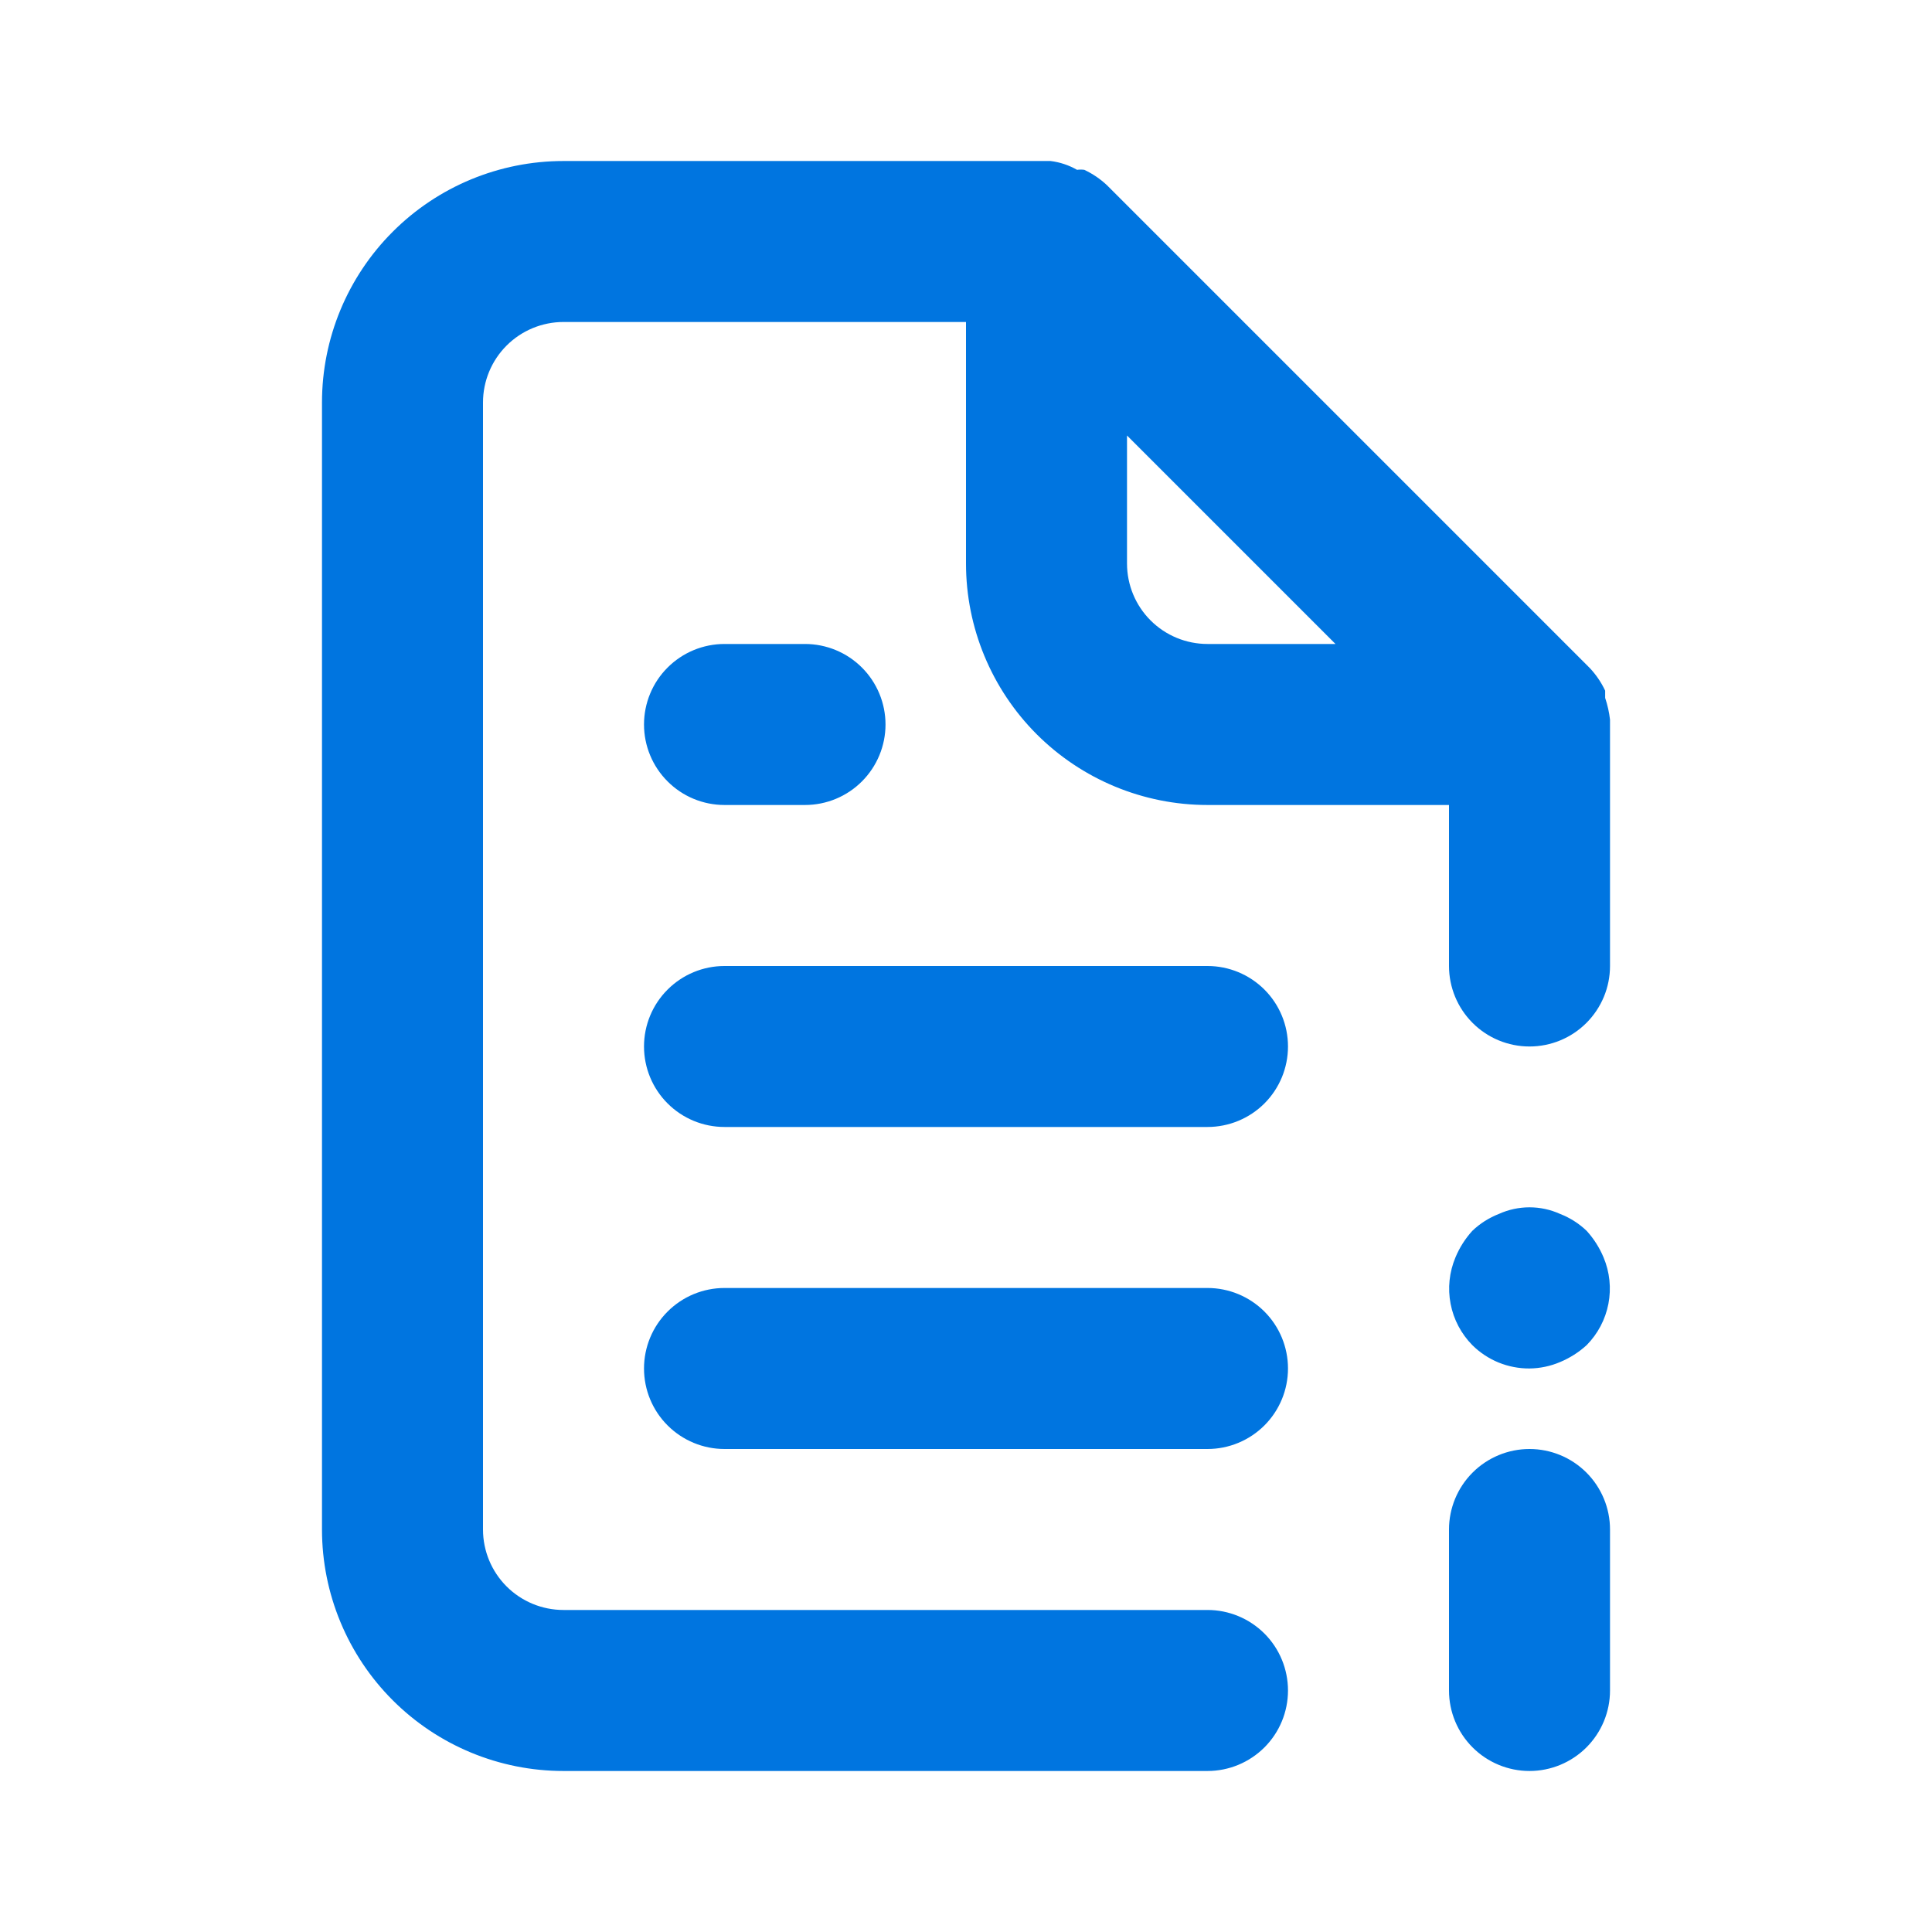 <svg width="53" height="53" viewBox="0 0 53 53" fill="none" xmlns="http://www.w3.org/2000/svg">
<path d="M33.125 35.333H19.875C19.289 35.333 18.728 35.566 18.314 35.98C17.899 36.394 17.667 36.956 17.667 37.541C17.667 38.127 17.899 38.689 18.314 39.103C18.728 39.517 19.289 39.75 19.875 39.75H33.125C33.711 39.75 34.272 39.517 34.687 39.103C35.101 38.689 35.333 38.127 35.333 37.541C35.333 36.956 35.101 36.394 34.687 35.98C34.272 35.566 33.711 35.333 33.125 35.333ZM19.875 22.083H22.083C22.669 22.083 23.231 21.851 23.645 21.436C24.059 21.022 24.292 20.46 24.292 19.875C24.292 19.289 24.059 18.727 23.645 18.313C23.231 17.899 22.669 17.666 22.083 17.666H19.875C19.289 17.666 18.728 17.899 18.314 18.313C17.899 18.727 17.667 19.289 17.667 19.875C17.667 20.46 17.899 21.022 18.314 21.436C18.728 21.851 19.289 22.083 19.875 22.083V22.083ZM33.125 26.5H19.875C19.289 26.5 18.728 26.733 18.314 27.147C17.899 27.561 17.667 28.122 17.667 28.708C17.667 29.294 17.899 29.856 18.314 30.27C18.728 30.684 19.289 30.916 19.875 30.916H33.125C33.711 30.916 34.272 30.684 34.687 30.27C35.101 29.856 35.333 29.294 35.333 28.708C35.333 28.122 35.101 27.561 34.687 27.147C34.272 26.733 33.711 26.5 33.125 26.5ZM43.526 33.765C43.316 33.564 43.069 33.407 42.797 33.301C42.534 33.182 42.248 33.12 41.958 33.12C41.669 33.12 41.383 33.182 41.119 33.301C40.848 33.407 40.6 33.564 40.39 33.765C40.195 33.98 40.038 34.226 39.927 34.494C39.758 34.896 39.711 35.339 39.794 35.768C39.876 36.196 40.084 36.59 40.39 36.901C40.597 37.106 40.842 37.268 41.111 37.378C41.38 37.487 41.668 37.543 41.958 37.541C42.247 37.538 42.532 37.478 42.797 37.365C43.065 37.253 43.312 37.096 43.526 36.901C43.833 36.59 44.04 36.196 44.123 35.768C44.205 35.339 44.159 34.896 43.99 34.494C43.878 34.226 43.721 33.98 43.526 33.765V33.765ZM44.167 19.742C44.144 19.54 44.099 19.34 44.034 19.146V18.947C43.928 18.72 43.786 18.512 43.615 18.329V18.329L30.365 5.079C30.182 4.907 29.973 4.766 29.746 4.659C29.68 4.65 29.613 4.65 29.547 4.659C29.323 4.531 29.075 4.448 28.819 4.417H15.458C13.701 4.417 12.016 5.114 10.774 6.357C9.531 7.599 8.833 9.284 8.833 11.041V41.958C8.833 43.715 9.531 45.4 10.774 46.643C12.016 47.885 13.701 48.583 15.458 48.583H33.125C33.711 48.583 34.272 48.35 34.687 47.936C35.101 47.522 35.333 46.961 35.333 46.375C35.333 45.789 35.101 45.227 34.687 44.813C34.272 44.399 33.711 44.166 33.125 44.166H15.458C14.873 44.166 14.311 43.934 13.897 43.52C13.483 43.106 13.25 42.544 13.25 41.958V11.041C13.25 10.456 13.483 9.894 13.897 9.48C14.311 9.066 14.873 8.833 15.458 8.833H26.5V15.458C26.5 17.215 27.198 18.9 28.44 20.143C29.683 21.385 31.368 22.083 33.125 22.083H39.75V26.5C39.75 27.085 39.983 27.647 40.397 28.061C40.811 28.476 41.373 28.708 41.958 28.708C42.544 28.708 43.106 28.476 43.52 28.061C43.934 27.647 44.167 27.085 44.167 26.5V19.875C44.167 19.875 44.167 19.875 44.167 19.742ZM33.125 17.666C32.539 17.666 31.978 17.434 31.564 17.02C31.149 16.606 30.917 16.044 30.917 15.458V11.947L36.636 17.666H33.125ZM41.958 39.75C41.373 39.75 40.811 39.983 40.397 40.397C39.983 40.811 39.75 41.373 39.75 41.958V46.375C39.75 46.961 39.983 47.522 40.397 47.936C40.811 48.35 41.373 48.583 41.958 48.583C42.544 48.583 43.106 48.35 43.52 47.936C43.934 47.522 44.167 46.961 44.167 46.375V41.958C44.167 41.373 43.934 40.811 43.52 40.397C43.106 39.983 42.544 39.75 41.958 39.75Z" fill="#0075E0"/>
</svg>
